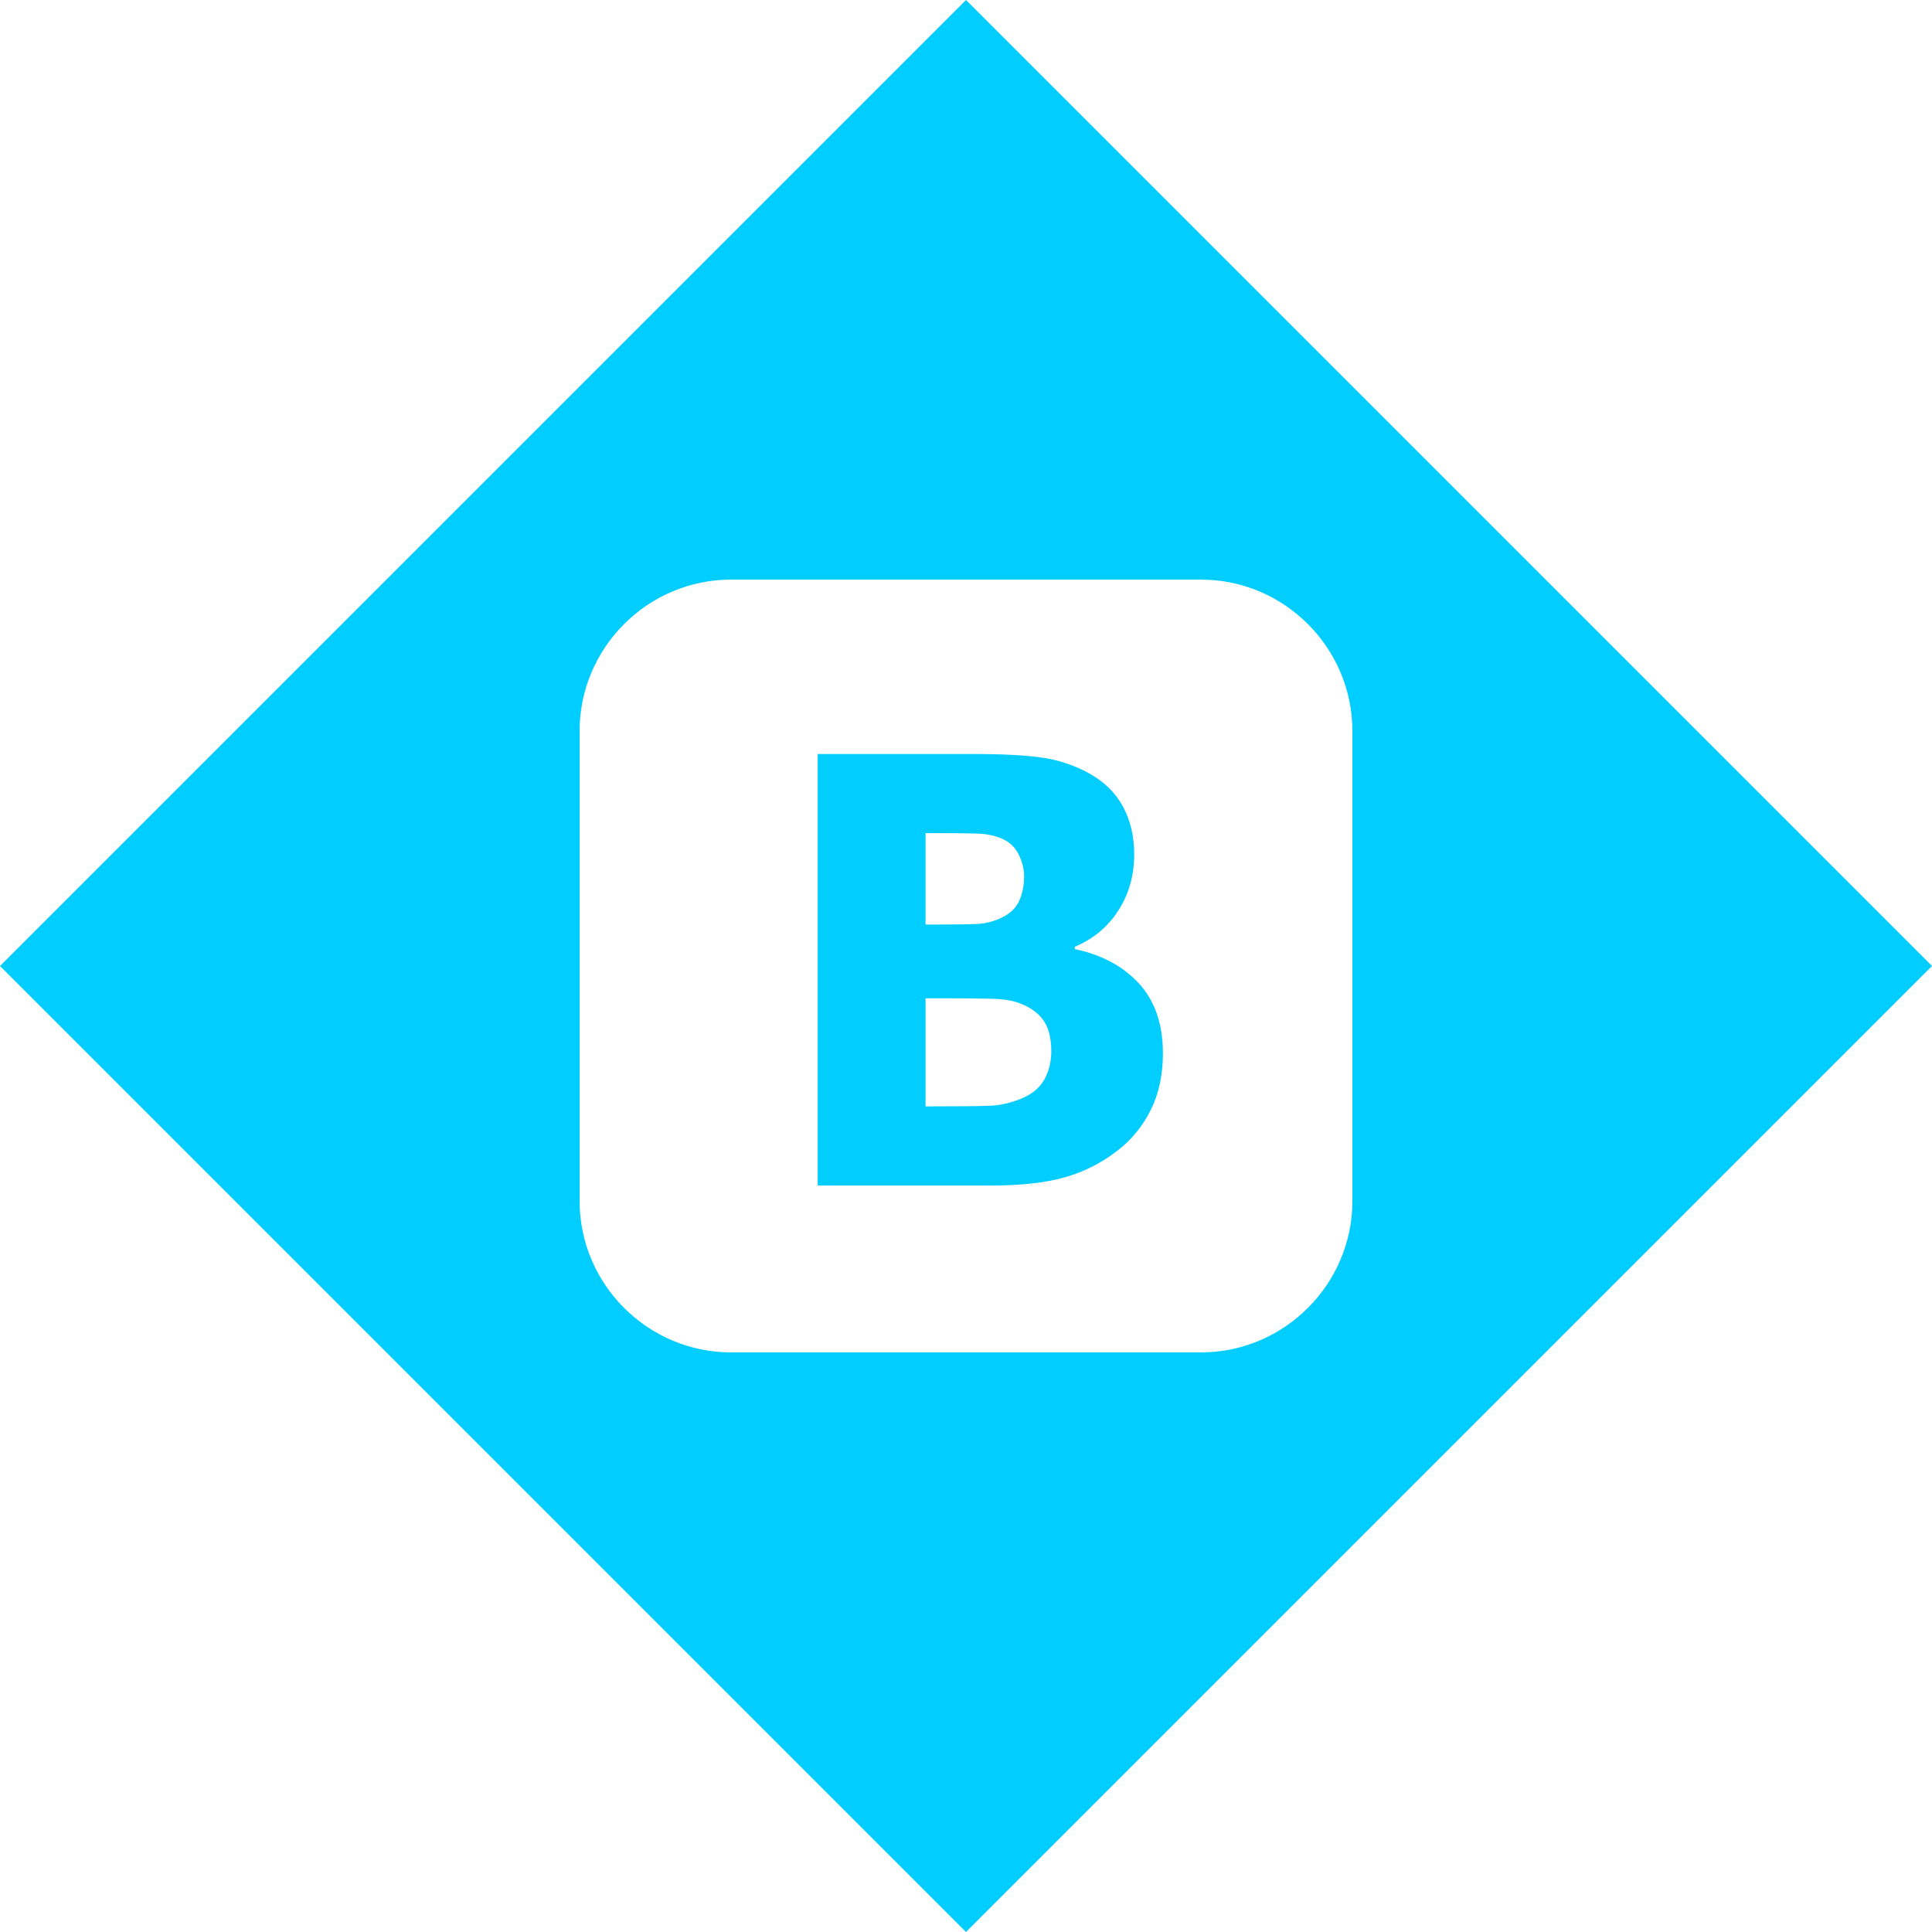 <?xml version="1.0" encoding="UTF-8"?> <svg xmlns="http://www.w3.org/2000/svg" xmlns:xlink="http://www.w3.org/1999/xlink" version="1.1" id="Слой_1" x="0px" y="0px" width="50px" height="50px" viewBox="0 0 50 50" xml:space="preserve"> <g> <path fill="#01CDFF" d="M25,0L0,25l25,25l25-25L25,0z M31.08,35H18.919C16.764,35,15,33.236,15,31.082V18.919 C15,16.764,16.764,15,18.919,15H31.08c2.156,0,3.92,1.764,3.92,3.919v12.163C35,33.236,33.236,35,31.08,35z"></path> <path fill="#01CDFF" d="M27.816,24.562v-0.06c0.479-0.202,0.855-0.514,1.127-0.939c0.273-0.424,0.41-0.908,0.41-1.455 c0-0.471-0.1-0.885-0.297-1.246c-0.197-0.357-0.496-0.646-0.896-0.862c-0.369-0.2-0.766-0.331-1.188-0.392 c-0.424-0.064-1.045-0.095-1.865-0.095h-3.945v11.169h4.47c0.776,0,1.413-0.069,1.915-0.211c0.506-0.141,0.967-0.375,1.387-0.704 c0.355-0.276,0.637-0.621,0.848-1.042c0.209-0.422,0.314-0.91,0.314-1.465c0-0.758-0.209-1.361-0.623-1.811 C29.059,25.002,28.506,24.707,27.816,24.562z M23.954,21.561h0.193c0.5,0,0.877,0.003,1.129,0.011 c0.254,0.008,0.473,0.052,0.655,0.133c0.198,0.084,0.34,0.224,0.434,0.412c0.092,0.19,0.139,0.374,0.139,0.556 c0,0.244-0.045,0.459-0.129,0.645c-0.086,0.186-0.24,0.332-0.463,0.436c-0.205,0.094-0.405,0.146-0.596,0.156 c-0.192,0.012-0.531,0.017-1.01,0.017h-0.353V21.561z M27.031,27.931c-0.119,0.212-0.303,0.372-0.559,0.483 c-0.289,0.125-0.577,0.192-0.856,0.203c-0.278,0.01-0.783,0.016-1.513,0.016h-0.15v-2.797h0.517c0.499,0,0.899,0.004,1.195,0.012 c0.297,0.007,0.532,0.043,0.702,0.109c0.279,0.101,0.49,0.244,0.631,0.442c0.141,0.195,0.209,0.463,0.209,0.809 C27.207,27.479,27.148,27.717,27.031,27.931z"></path> </g> </svg> 